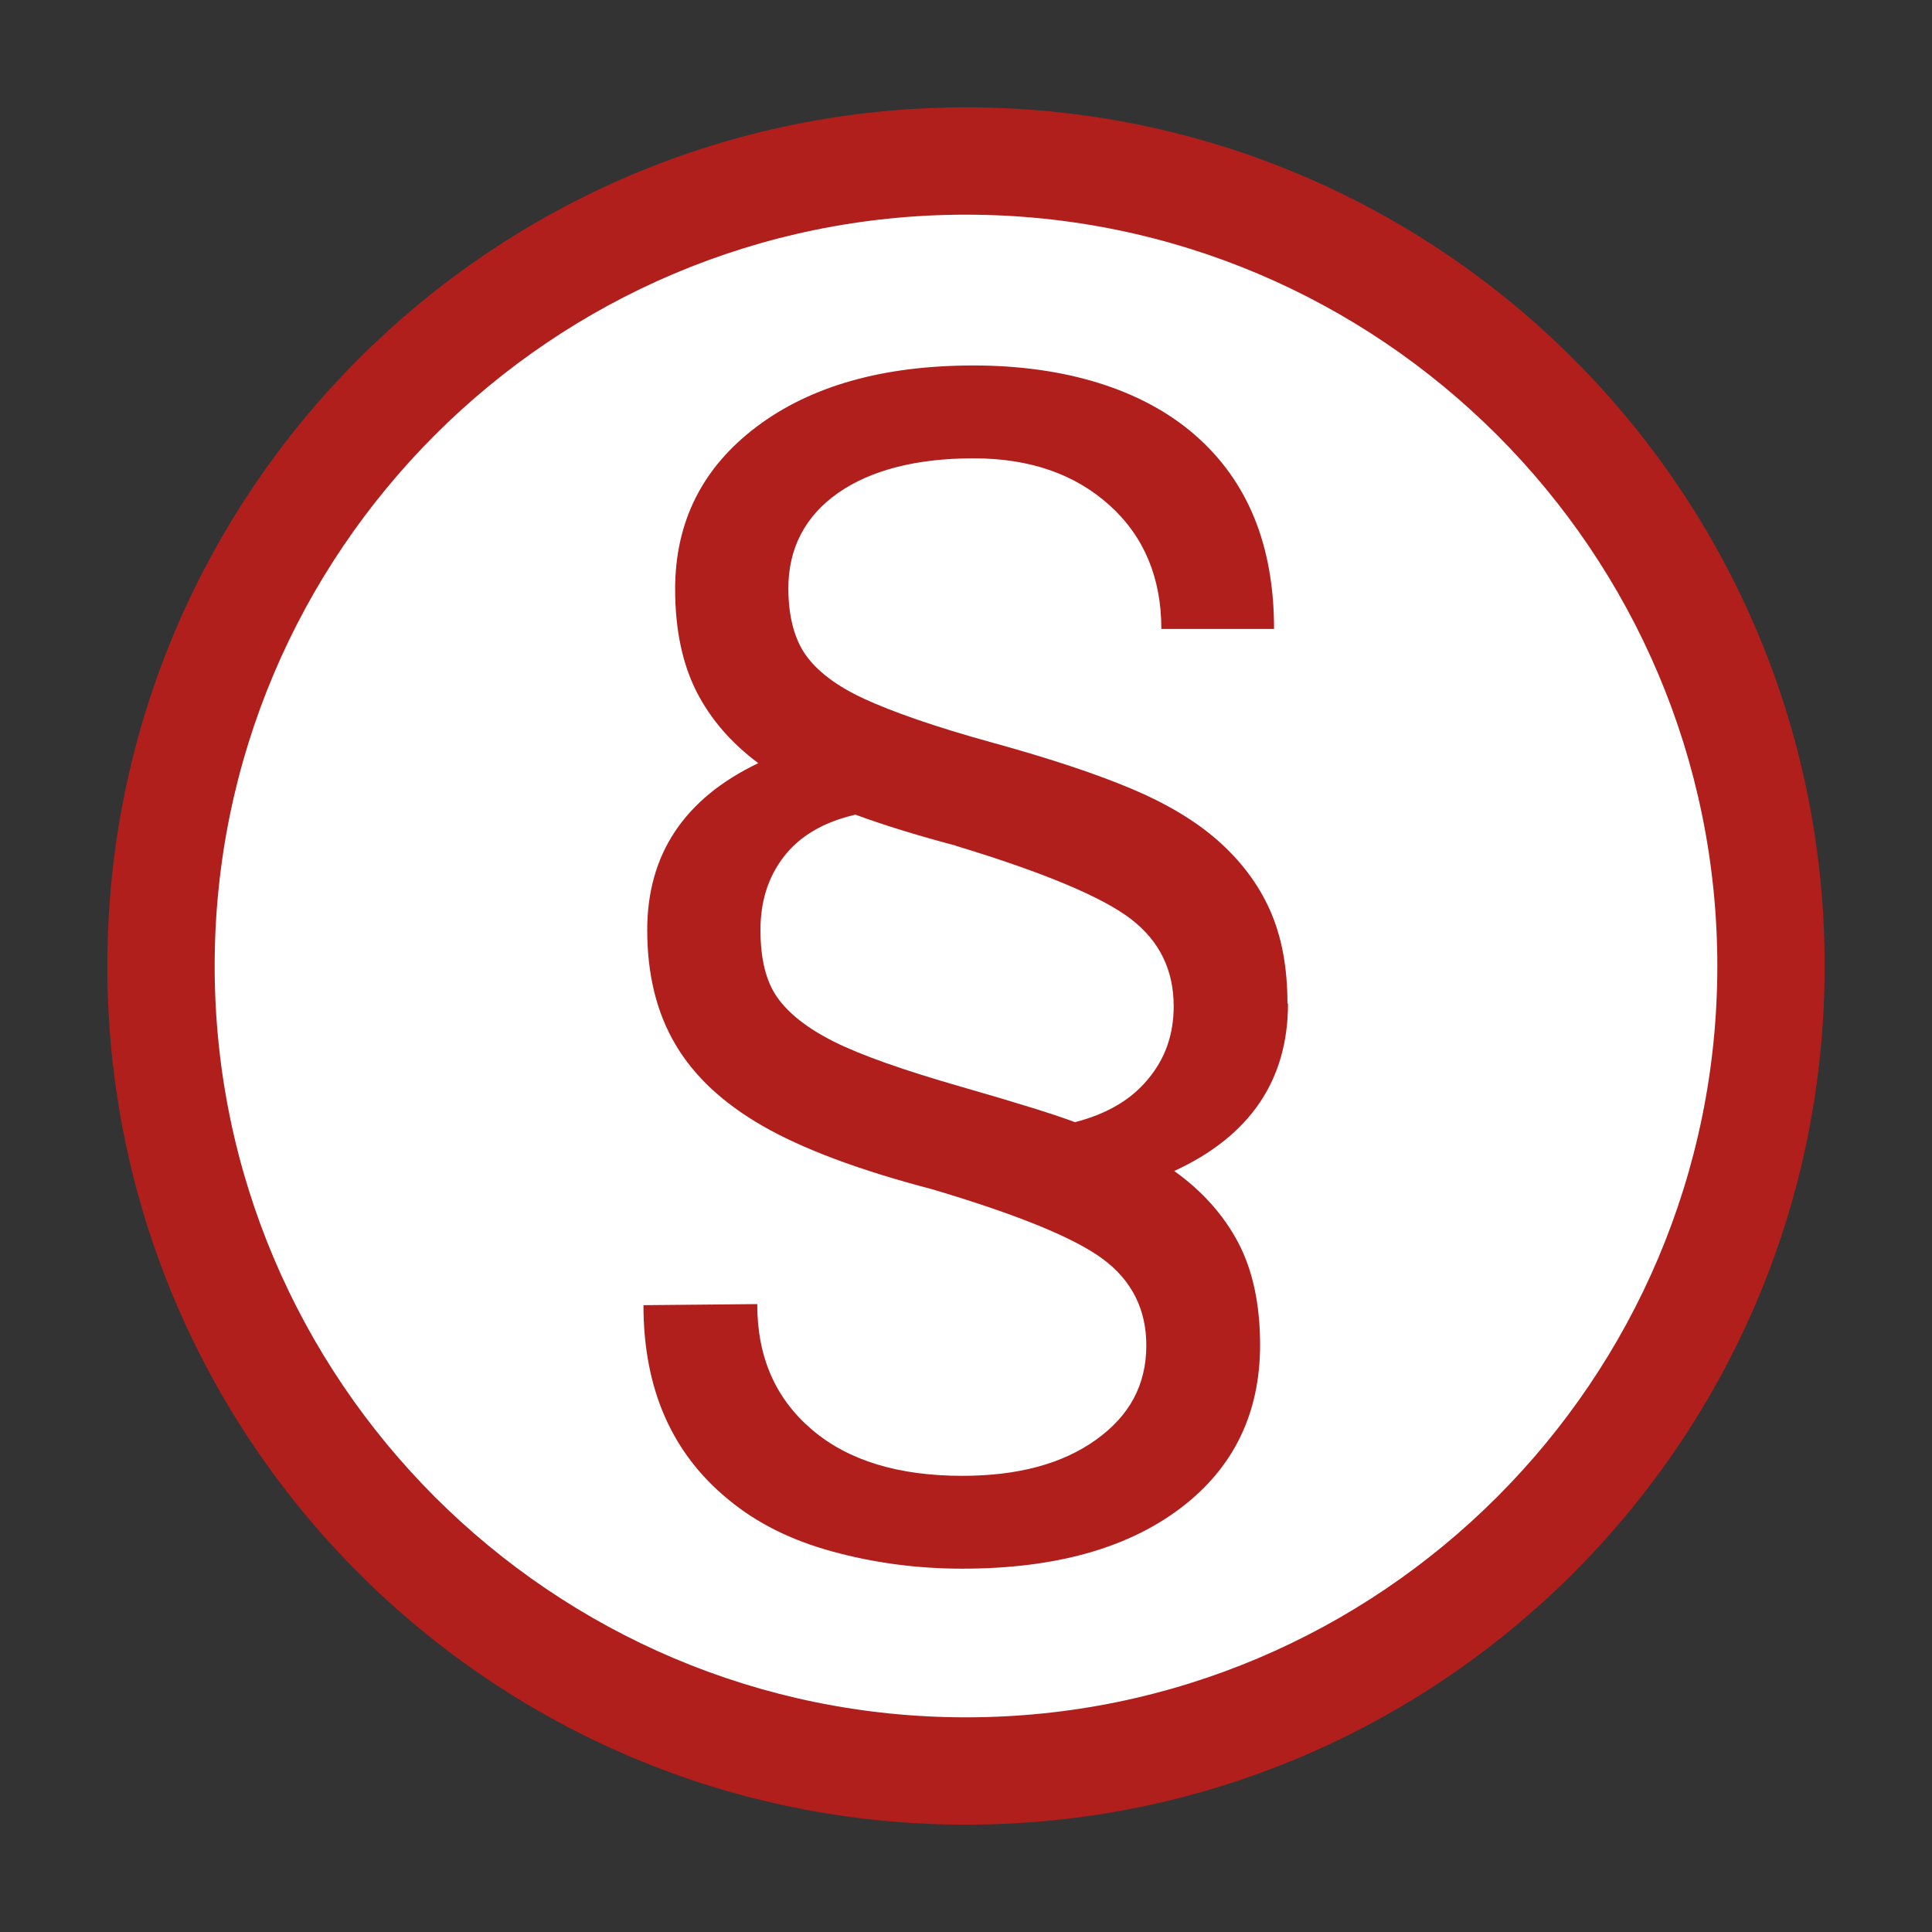 <?xml version="1.0" encoding="UTF-8"?><svg id="Ebene_1" xmlns="http://www.w3.org/2000/svg" viewBox="0 0 36 36"><rect x="0" y="0" width="36" height="36" fill="#333333" stroke="none"/><defs><style>.cls-1{fill:#b01f1c;}.cls-2{fill:#fff;}</style></defs><path class="cls-2" d="M18,33c-8.27,0-15-6.73-15-15S9.73,3,18,3s15,6.73,15,15-6.73,15-15,15Z"/><path class="cls-1" d="M18,4c7.72,0,14,6.28,14,14s-6.28,14-14,14-14-6.28-14-14,6.28-14,14-14M18,2C9.16,2,2,9.16,2,18s7.16,16,16,16,16-7.16,16-16S26.84,2,18,2h0Z"/><path class="cls-1" d="M24,18.7c0,1.43-.71,2.47-2.12,3.12.52.37.92.82,1.19,1.33s.41,1.15.41,1.91c0,1.27-.49,2.29-1.48,3.04s-2.34,1.13-4.07,1.13c-.85,0-1.65-.11-2.42-.32s-1.41-.53-1.94-.97c-1.05-.86-1.58-2.06-1.58-3.62l2.12-.02c0,.99.34,1.76,1.02,2.34s1.62.86,2.8.86c1.03,0,1.86-.22,2.49-.67s.94-1.03.94-1.76c0-.67-.27-1.21-.81-1.61s-1.6-.83-3.18-1.3c-1.38-.36-2.43-.76-3.16-1.18-.73-.42-1.27-.92-1.62-1.51-.35-.59-.53-1.3-.53-2.14,0-1.41.69-2.45,2.07-3.11-.5-.37-.89-.82-1.15-1.33s-.4-1.15-.4-1.91c0-1.26.51-2.27,1.52-3.03s2.36-1.14,4.04-1.14,3.13.43,4.12,1.29,1.48,2.06,1.48,3.62h-2.1c0-.95-.32-1.72-.96-2.3s-1.48-.88-2.54-.88-1.92.22-2.53.65-.92,1.03-.92,1.77c0,.52.11.94.32,1.24s.57.58,1.09.82,1.31.52,2.4.82,1.95.59,2.59.86,1.18.59,1.6.96.75.8.97,1.29.33,1.07.33,1.75ZM17.82,15.76c-.68-.18-1.31-.37-1.88-.58-.61.14-1.05.41-1.34.79s-.43.83-.43,1.36.1.95.31,1.25.56.58,1.06.83c.5.25,1.29.53,2.37.84s1.78.53,2.12.66c.59-.15,1.05-.42,1.36-.8.32-.38.48-.83.48-1.36,0-.67-.26-1.21-.79-1.62s-1.62-.87-3.27-1.37Z"/></svg>